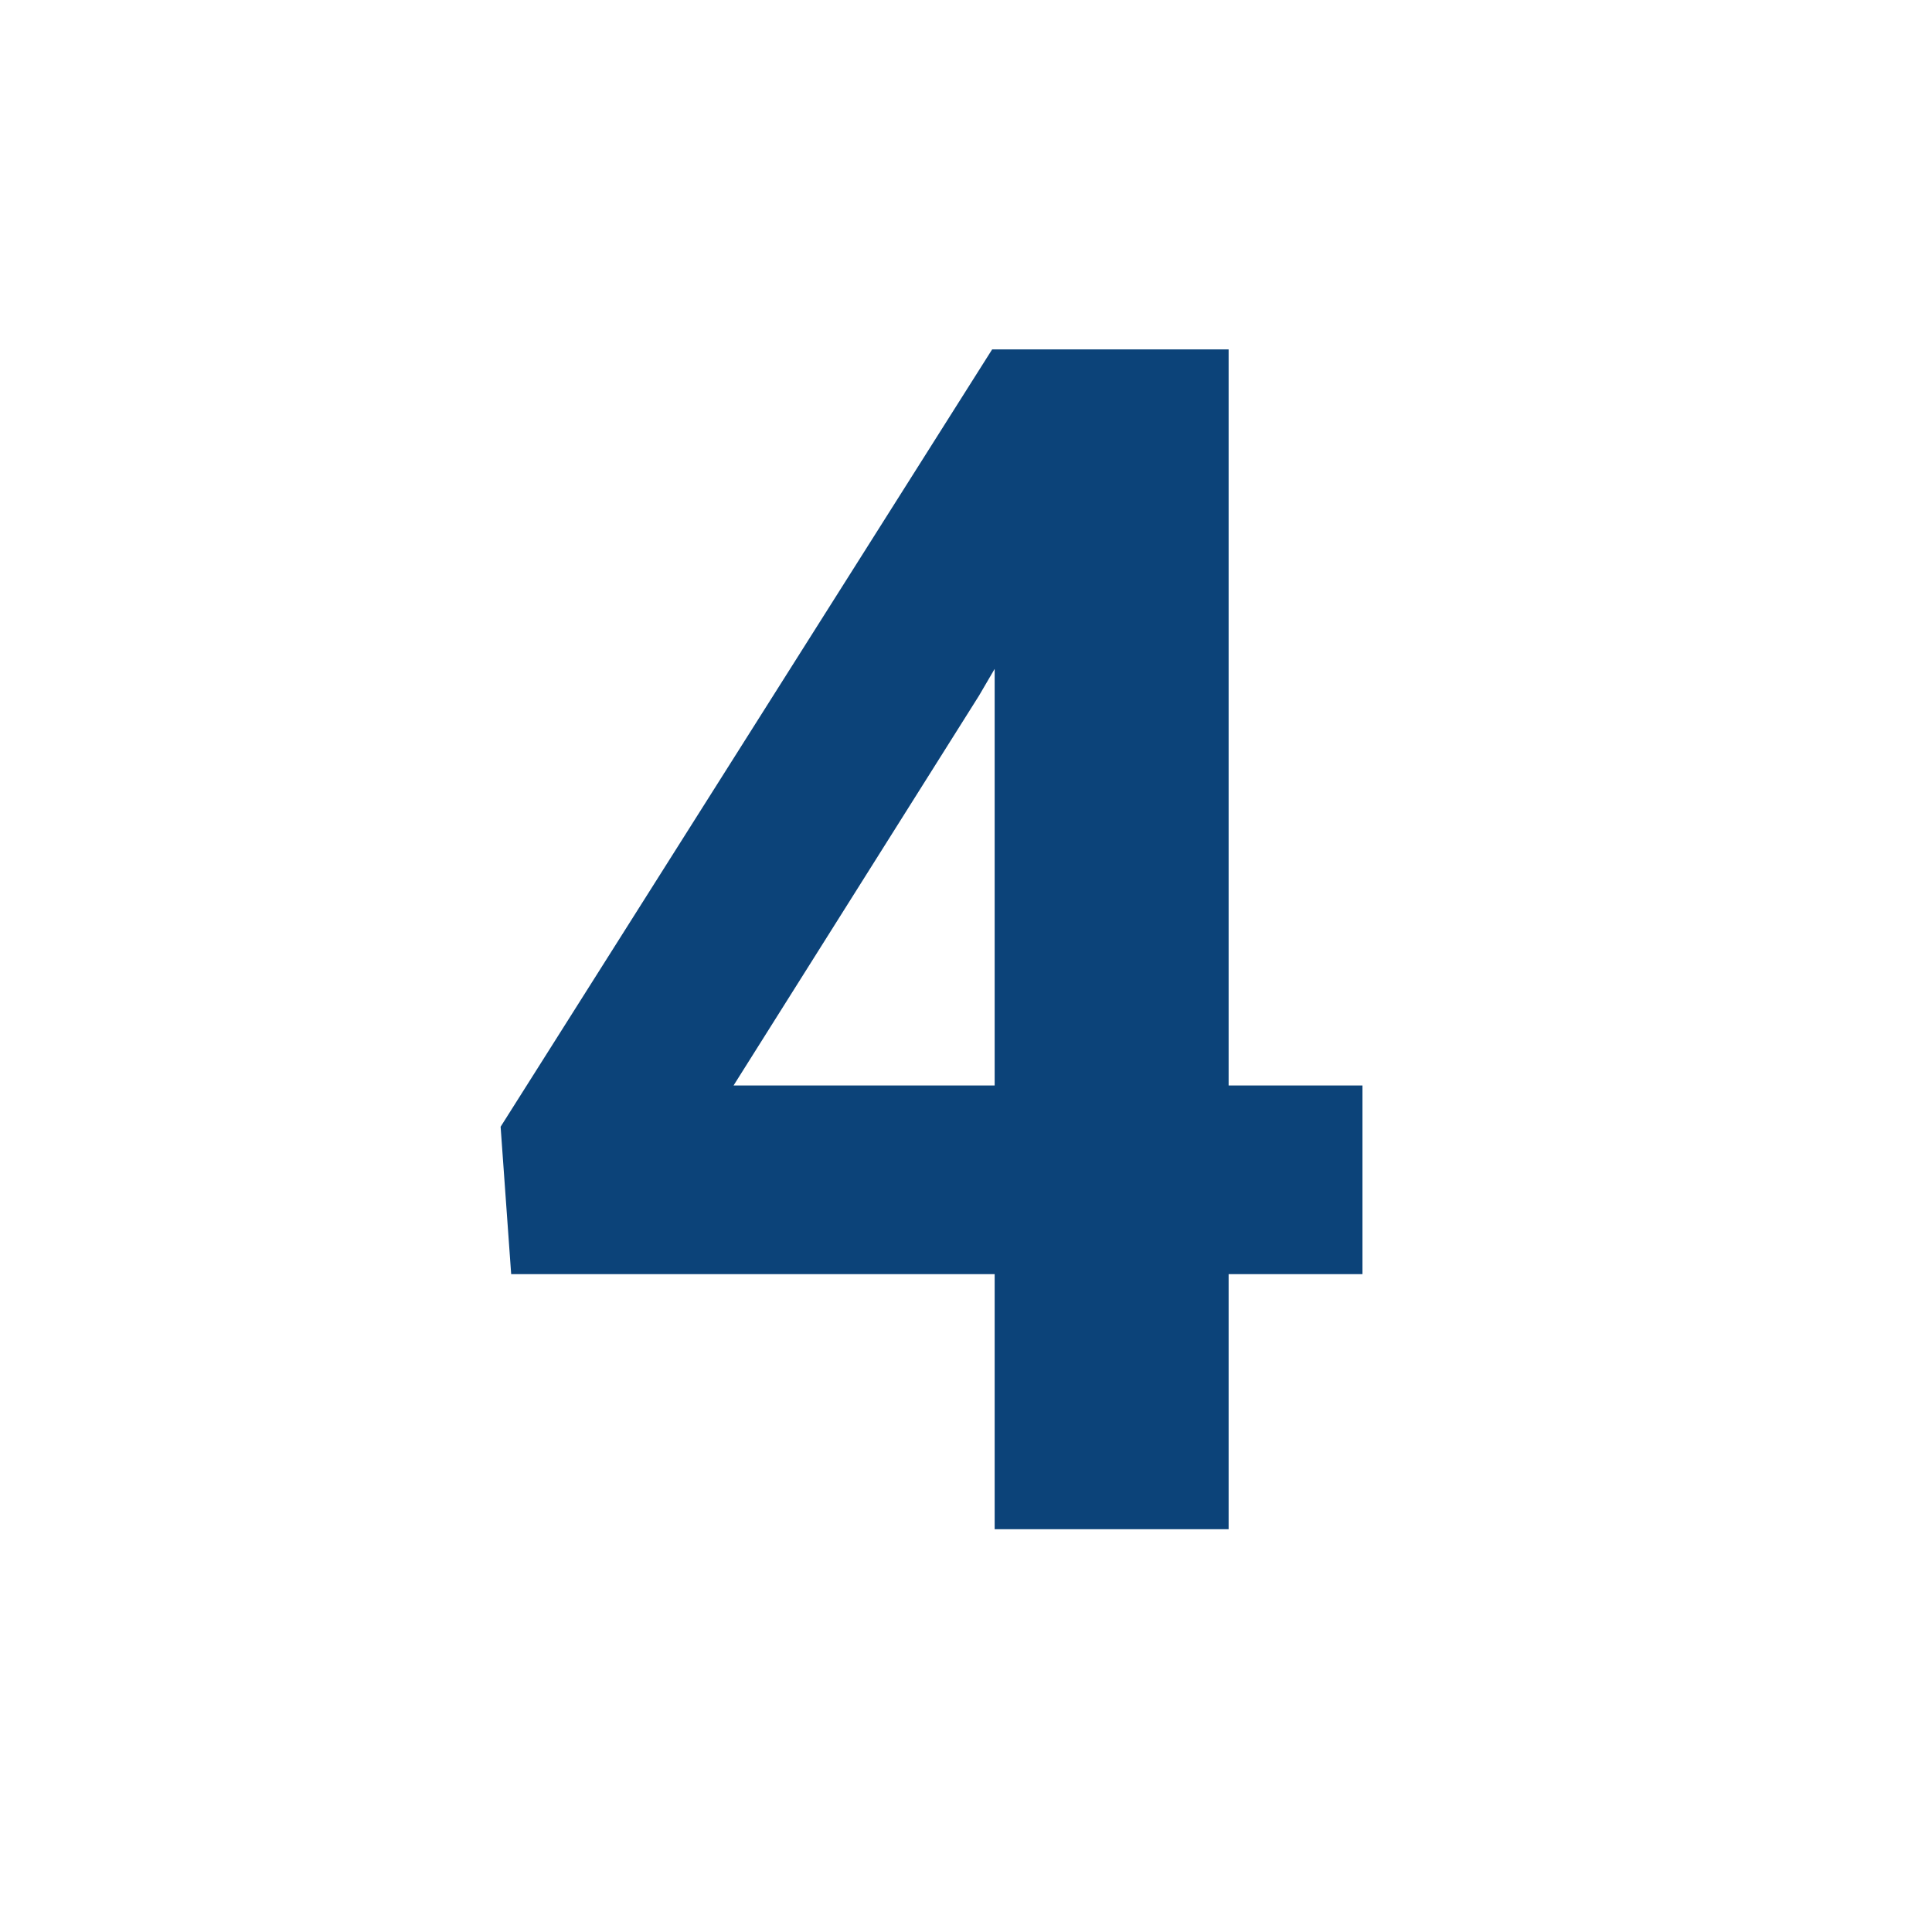 <svg xmlns="http://www.w3.org/2000/svg" xmlns:xlink="http://www.w3.org/1999/xlink" width="80" zoomAndPan="magnify" viewBox="0 0 60 60" height="80" preserveAspectRatio="xMidYMid meet" version="1.0"><defs><g/><clipPath id="cb405c6a66"><rect x="0" width="32" y="0" height="60"/></clipPath></defs><g transform="matrix(1, 0, 0, 1, 13, -0)"><g clip-path="url(#cb405c6a66)"><g fill="#0c4379" fill-opacity="1"><g transform="translate(1.156, 47.492)"><g><path d="M 24 -13.781 L 28.156 -13.781 L 28.156 -7.922 L 24 -7.922 L 24 0 L 16.734 0 L 16.734 -7.922 L 1.719 -7.922 L 1.391 -12.5 L 16.656 -36.641 L 24 -36.641 Z M 8.625 -13.781 L 16.734 -13.781 L 16.734 -26.719 L 16.25 -25.891 Z M 8.625 -13.781 "/></g></g></g></g></g></svg>